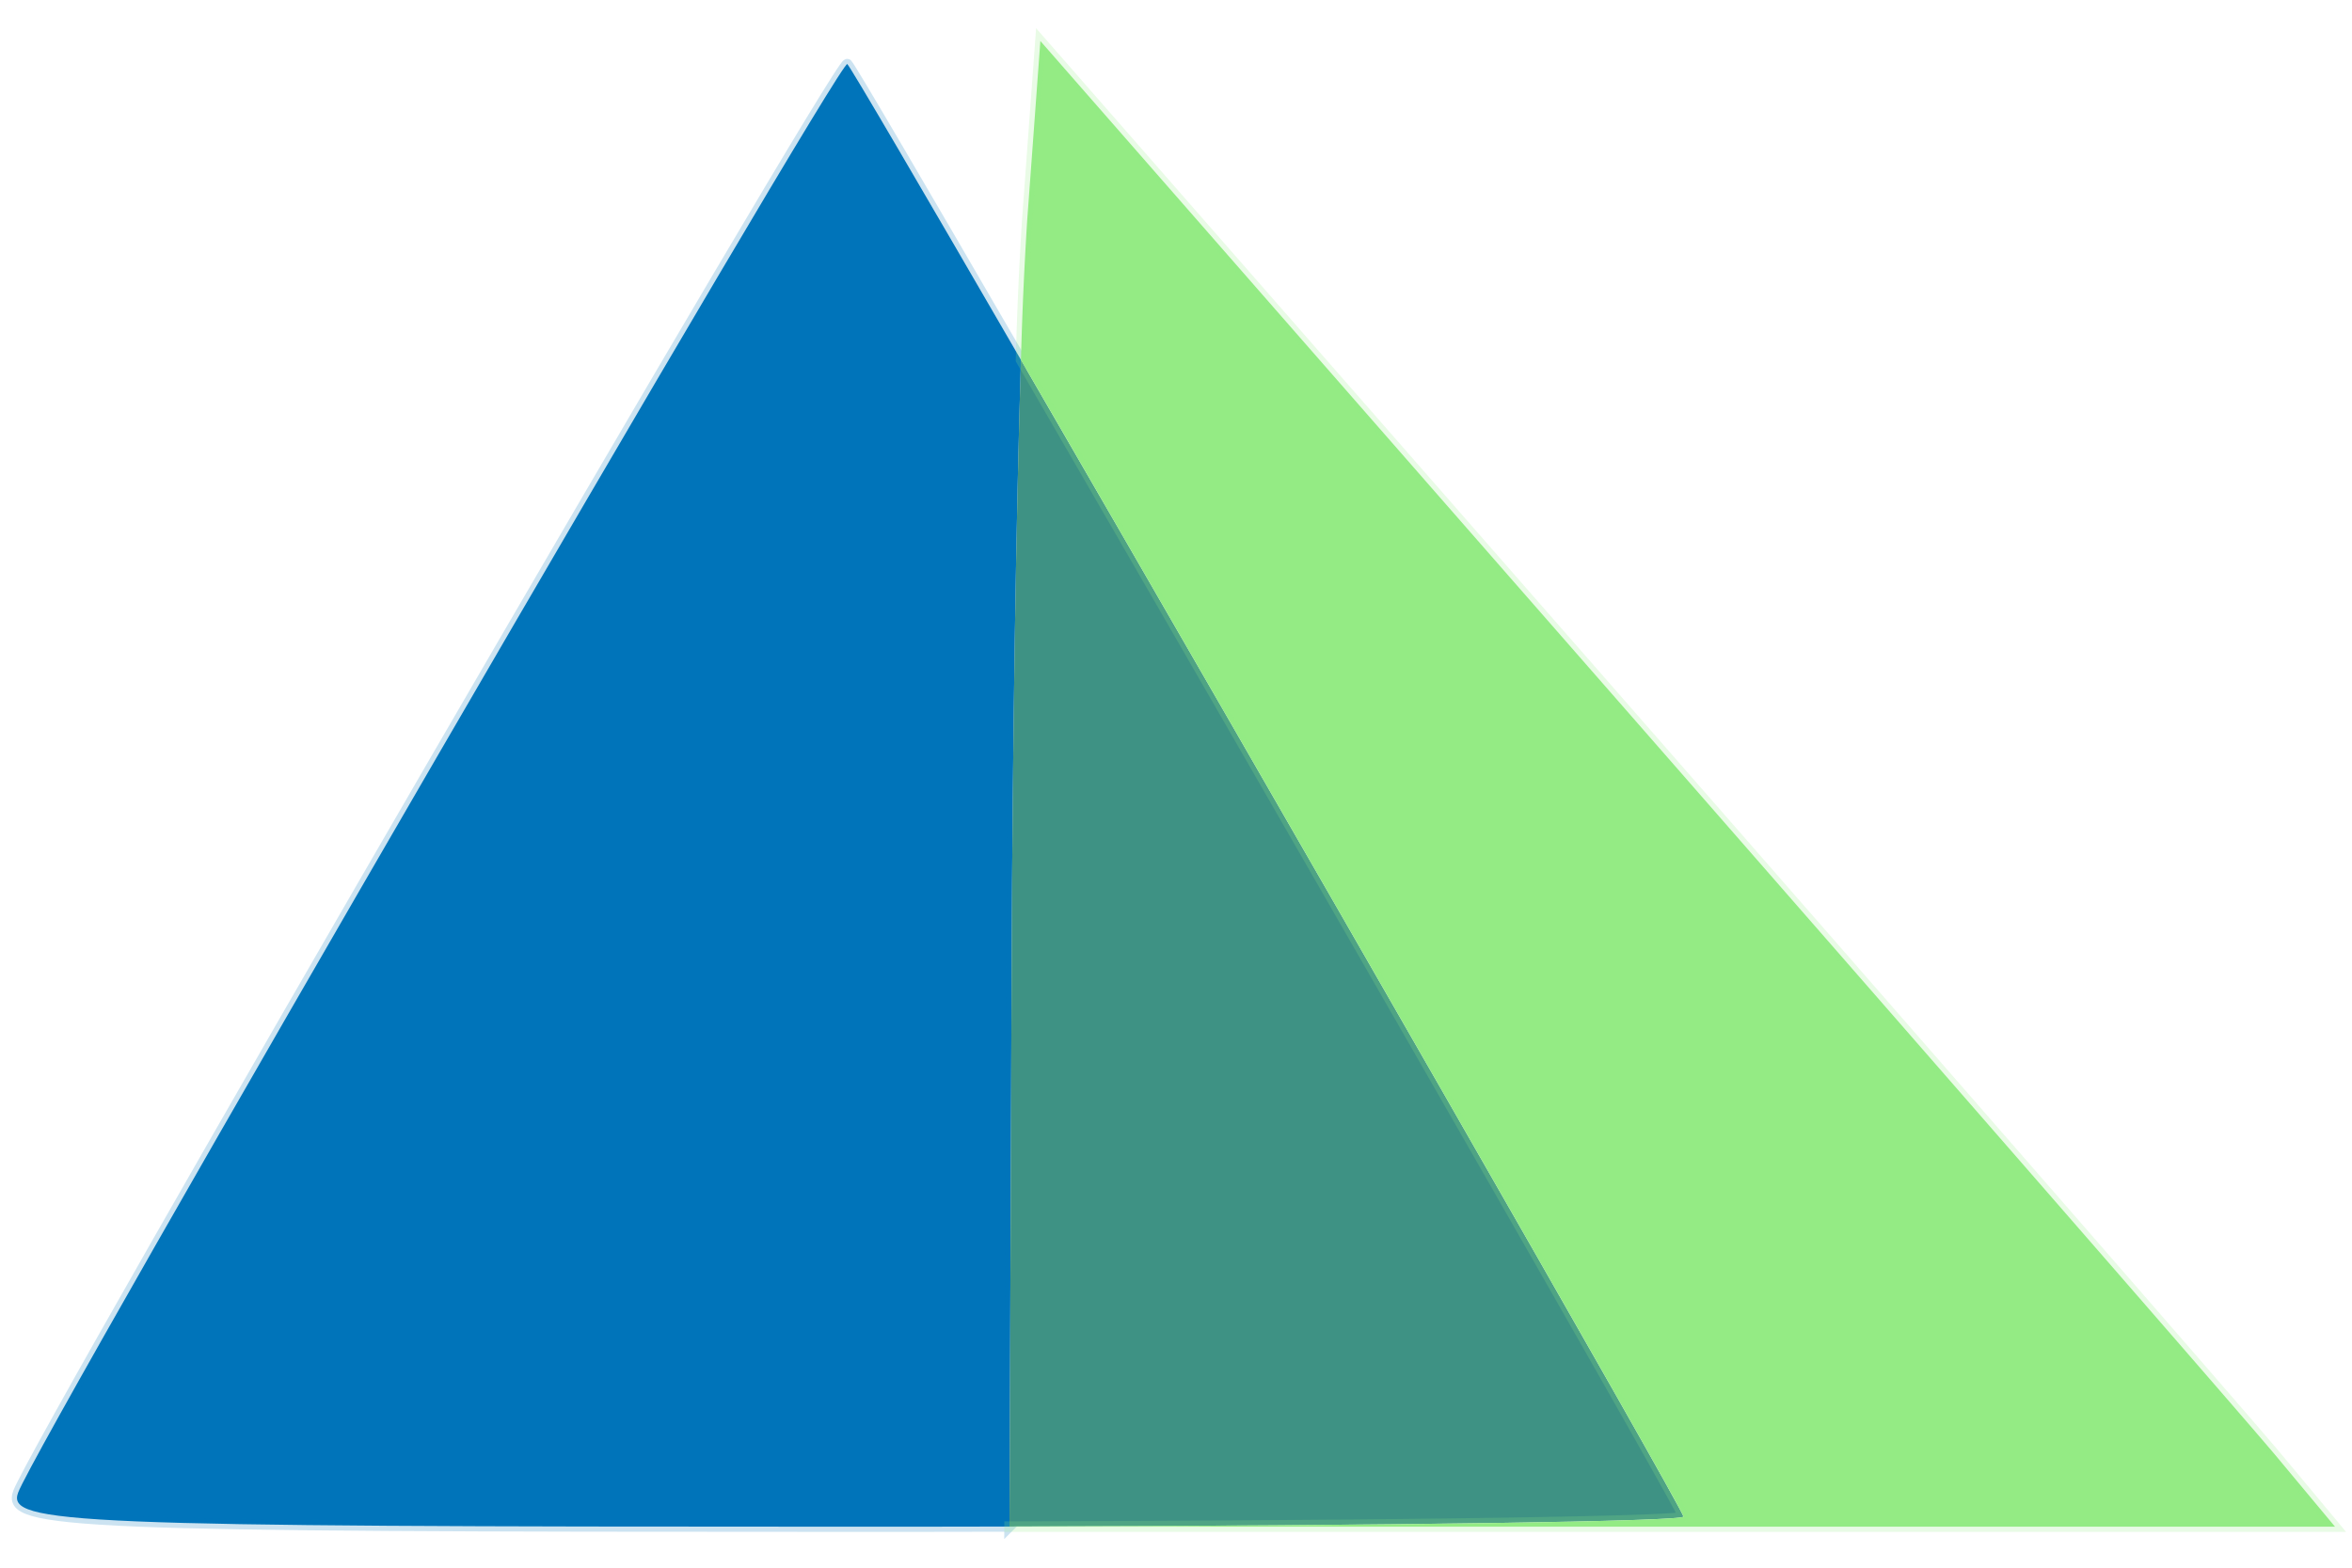 <svg xmlns="http://www.w3.org/2000/svg" width="60mm" height="40mm" viewBox="0 0 60 40"><path d="m25.752 38.95.055-14.36c.022-5.61.117-11.537.238-15.406-2.527-4.361-4.335-7.453-4.43-7.549-.177-.176-20.608 35.03-21.15 36.443-.31.807 1.34.876 21.069.876 1.442 0 2.854 0 4.218-.004z" style="fill:#0074ba;fill-opacity:1;stroke-width:.265;stroke:#0074ba;stroke-opacity:.2"/><path d="M25.752 38.95c9.774-.023 17.192-.13 17.192-.254 0-.175-10.649-18.725-16.9-29.512-.12 3.869-.215 9.796-.237 15.406z" style="fill:#3e9284;fill-opacity:1;stroke-width:.265"/><path d="m26.54 1.046-.337 4.589a95.622 95.622 0 0 0-.158 3.549c6.25 10.787 16.9 29.337 16.9 29.512 0 .125-7.42.23-17.193.254v.004h33.815L58.08 37.17c-.818-.98-8.25-9.51-16.513-18.955Z" style="fill:#94eb84;fill-opacity:1;stroke-width:.265;stroke:#94eb84;stroke-opacity:.2"/></svg>